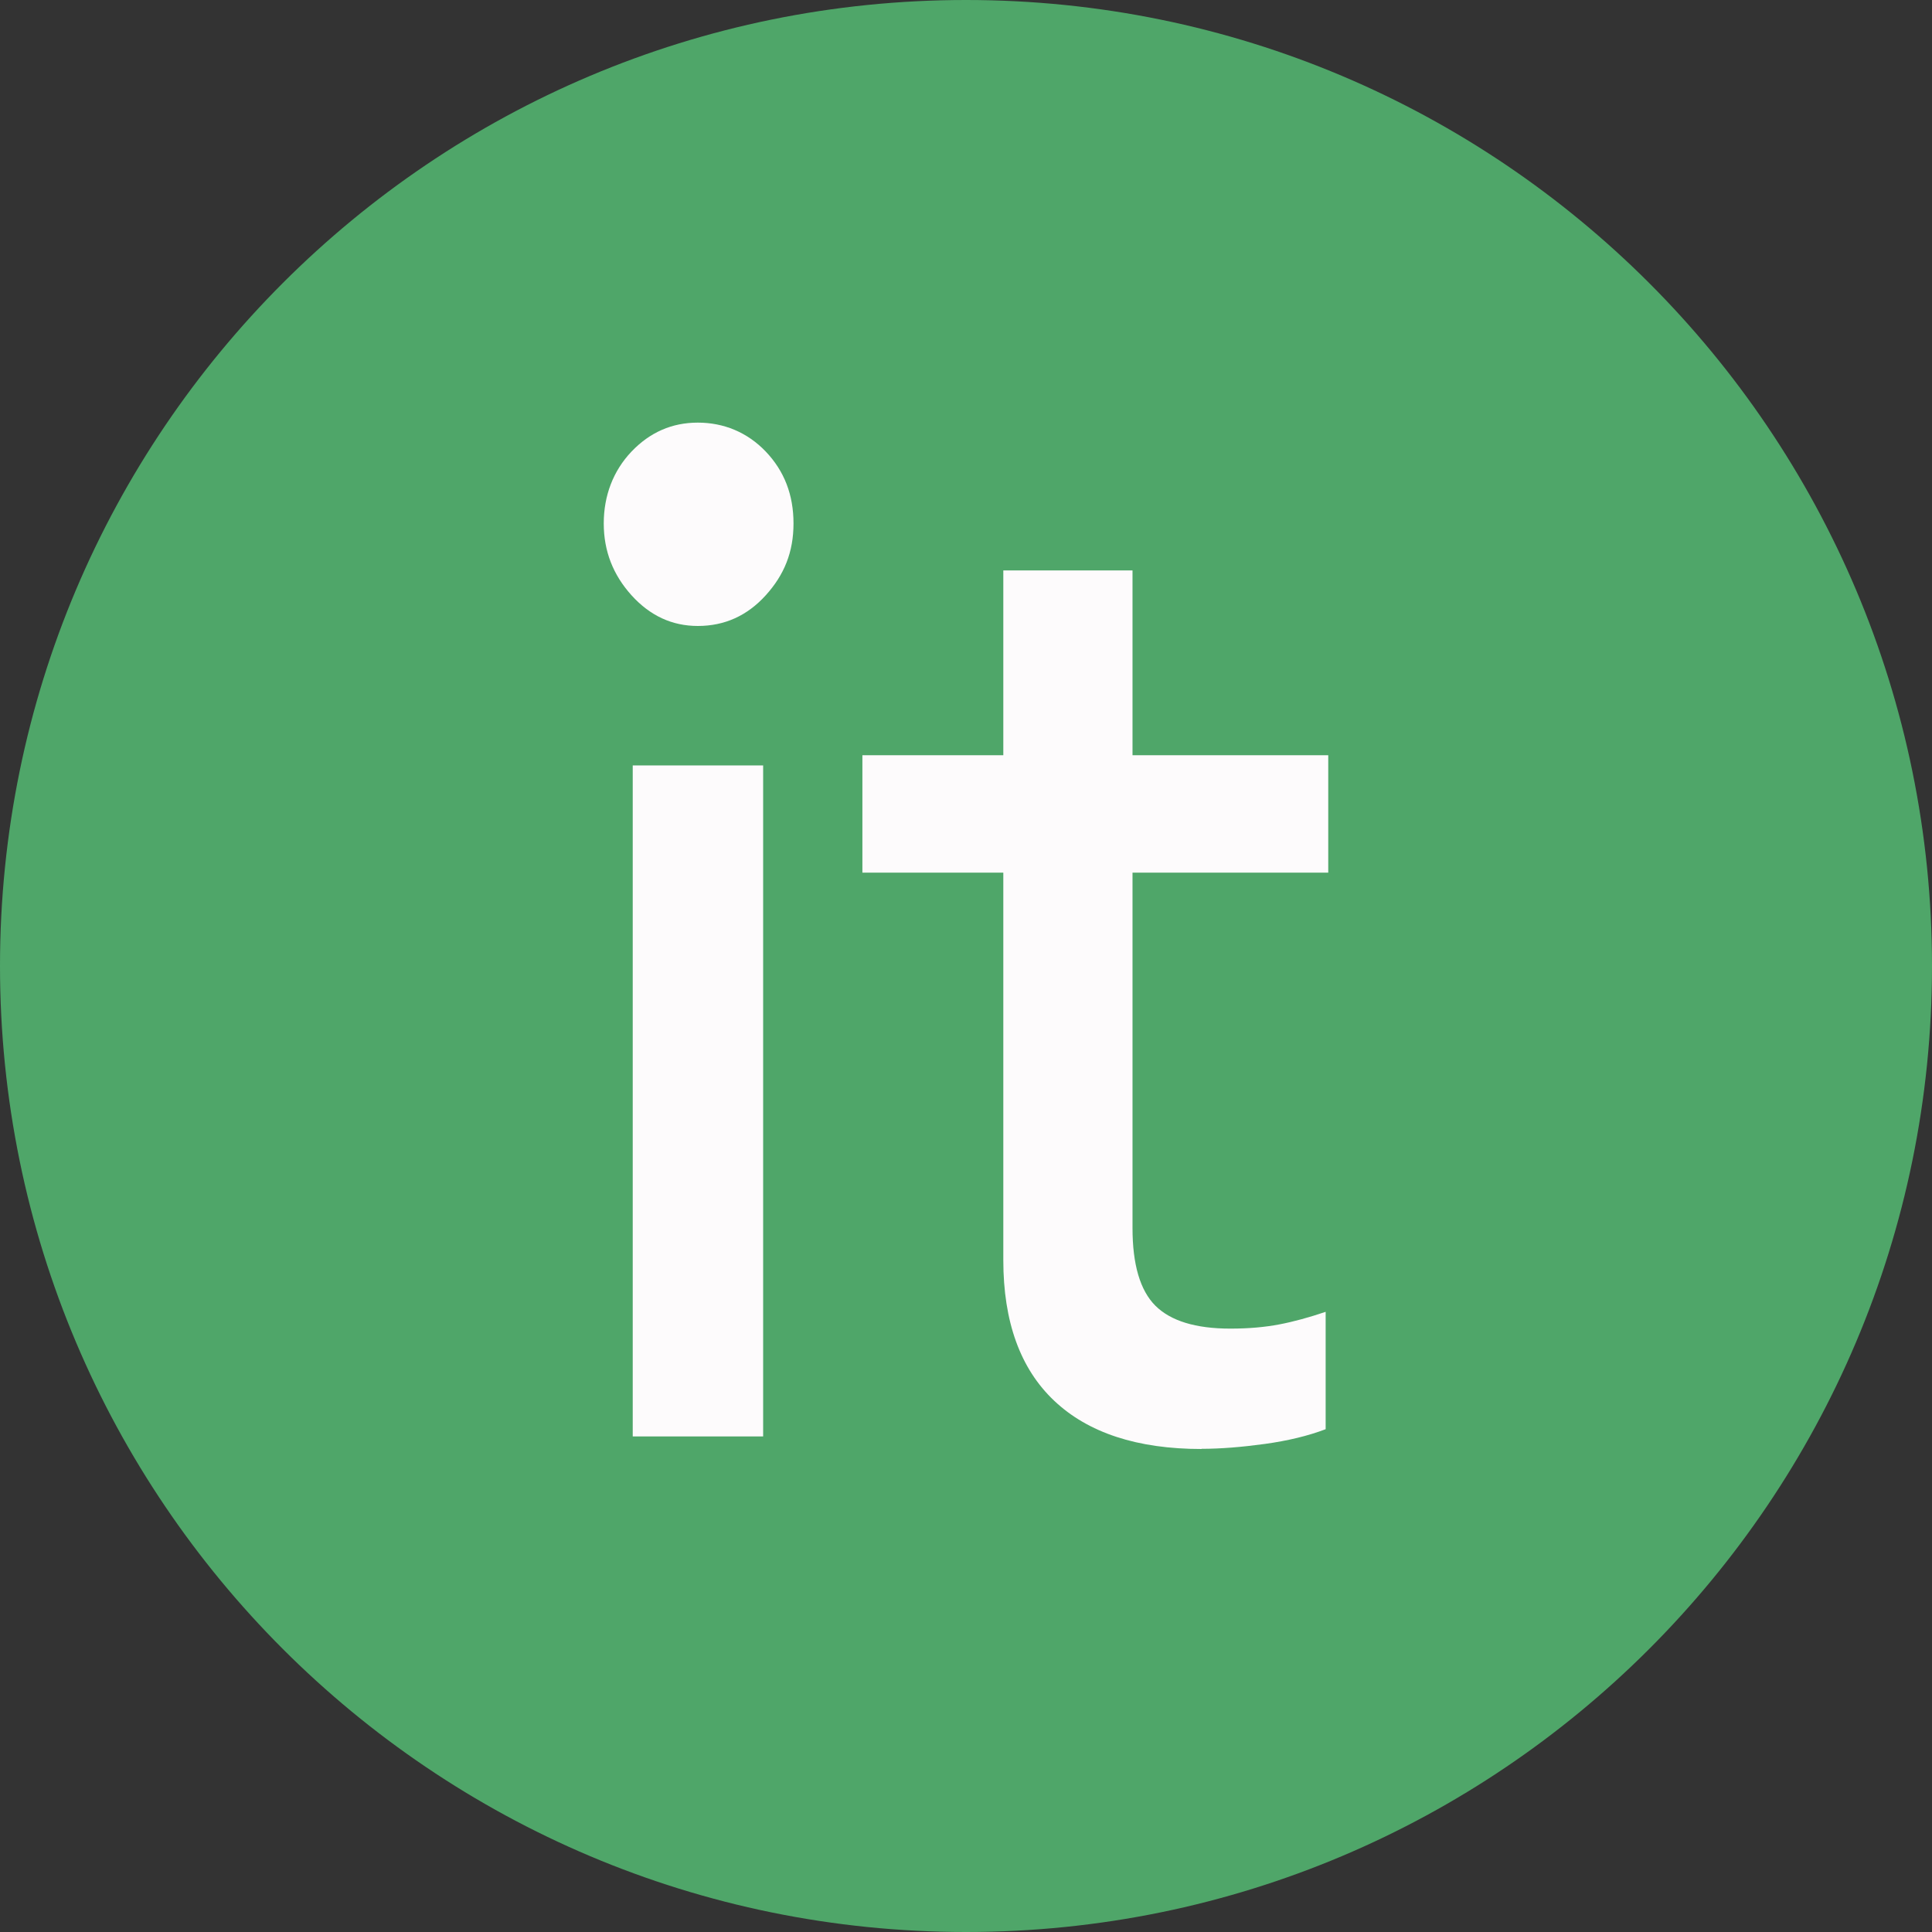 <?xml version="1.0" encoding="UTF-8"?> <svg xmlns="http://www.w3.org/2000/svg" width="32" height="32" viewBox="0 0 32 32" fill="none"><rect x="0" y="0" width="32" height="32" fill="#333333" stroke="none"/><path d="M32 16C32 24.837 24.837 32 16 32C7.163 32 0 24.837 0 16C0 7.163 7.163 0 16 0C24.837 0 32 7.163 32 16Z" fill="#4FA669"></path><path d="M11.558 10.368C11.131 10.368 10.766 10.198 10.46 9.86C10.155 9.522 10 9.128 10 8.67C10 8.212 10.155 7.8 10.46 7.479C10.766 7.159 11.131 7 11.558 7C11.986 7 12.377 7.159 12.683 7.479C12.989 7.8 13.143 8.194 13.143 8.67C13.143 9.145 12.989 9.522 12.683 9.86C12.377 10.198 12.002 10.368 11.558 10.368ZM10.48 23.792V12.678H12.64V23.792H10.48Z" fill="#FDFBFC"></path><path d="M19.902 24C18.837 24 18.022 23.732 17.46 23.2C16.898 22.669 16.618 21.89 16.618 20.872V14.454H14.284V12.509H16.618V9.448H18.758V12.509H22V14.454H18.758V20.34C18.758 20.942 18.883 21.372 19.136 21.626C19.39 21.879 19.804 22.006 20.379 22.006C20.682 22.006 20.951 21.982 21.191 21.936C21.431 21.89 21.684 21.82 21.957 21.728V23.672C21.668 23.782 21.333 23.863 20.951 23.916C20.57 23.968 20.221 23.997 19.902 23.997V24Z" fill="#FDFBFC"></path></svg> 